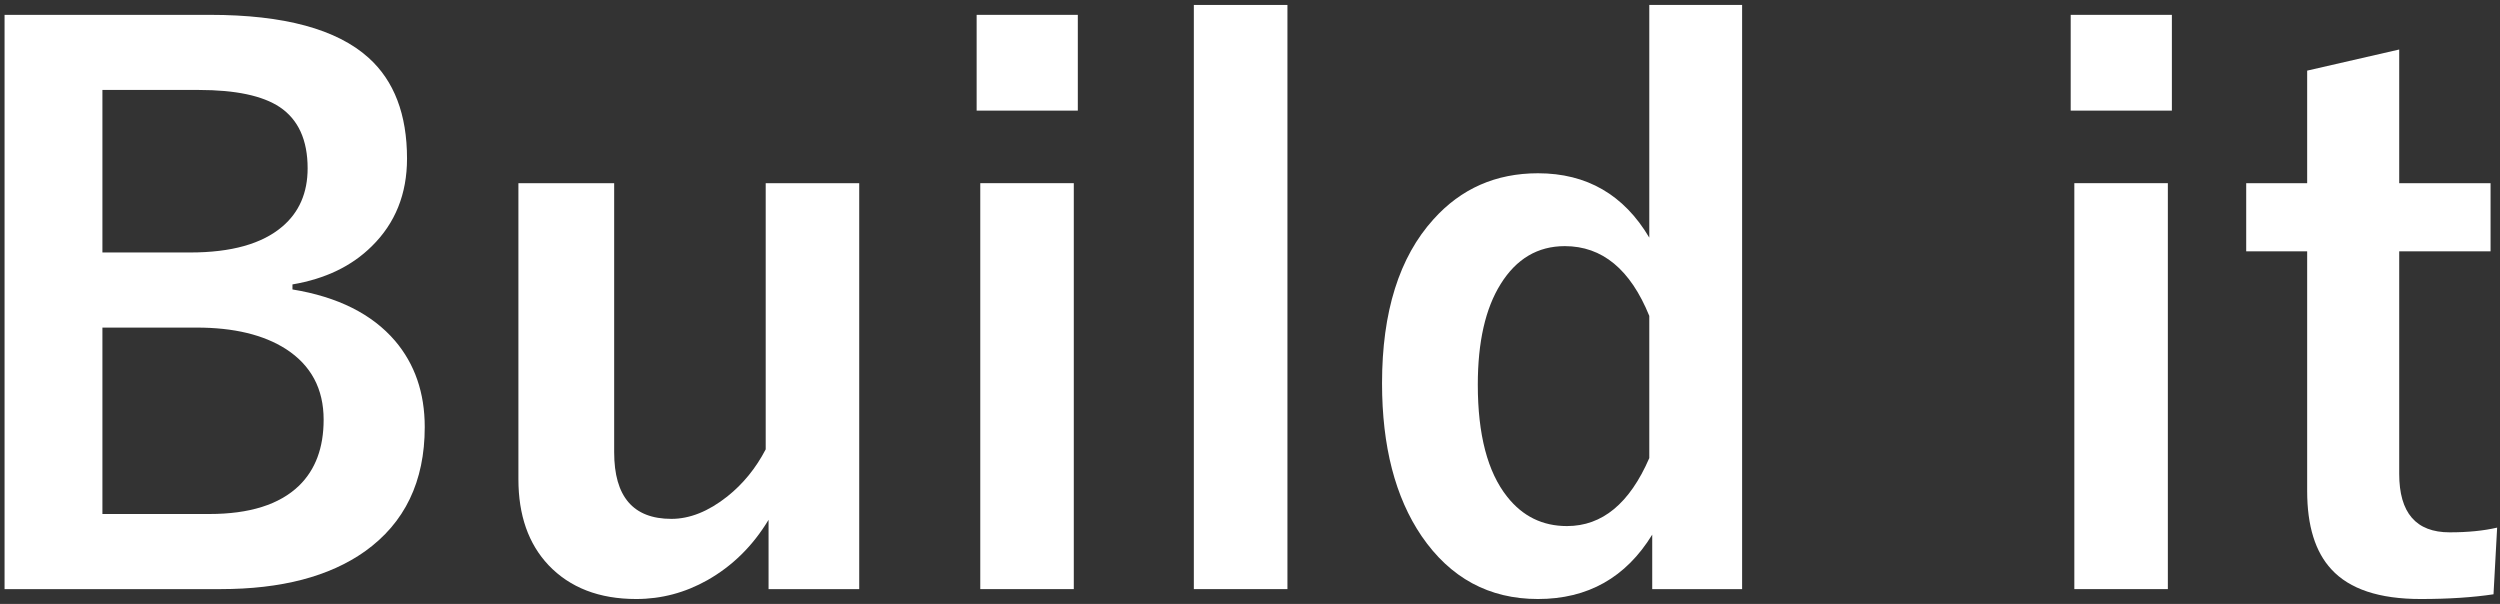 <?xml version="1.0" standalone="no"?>
<!-- Generator: Adobe Fireworks 10, Export SVG Extension by Aaron Beall (http://fireworks.abeall.com) . Version: 0.6.1  -->
<!DOCTYPE svg PUBLIC "-//W3C//DTD SVG 1.1//EN" "http://www.w3.org/Graphics/SVG/1.1/DTD/svg11.dtd">
<svg id="Untitled-%u30DA%u30FC%u30B8%201" viewBox="0 0 505 122" style="background-color:#ffffff00" version="1.1"
	xmlns="http://www.w3.org/2000/svg" xmlns:xlink="http://www.w3.org/1999/xlink" xml:space="preserve"
	x="0px" y="0px" width="505px" height="122px"
>
	<rect x="0" y="0" width="505" height="122" fill="#333333" stroke="none"/>
	<g id="%u30EC%u30A4%u30E4%u30FC%201">
		<g>
			<path d="M 0.922 119 L 44.562 119 C 56.812 119 66.531 116.469 73.719 111.375 C 81.766 105.625 85.797 97.266 85.797 86.266 C 85.797 79.359 83.797 73.547 79.797 68.844 C 75.156 63.438 68.25 59.969 59.078 58.469 L 59.078 57.453 C 65.703 56.328 71.047 53.766 75.109 49.734 C 79.844 45.078 82.219 39.188 82.219 32.031 C 82.219 23.125 79.625 16.328 74.453 11.672 C 68.047 5.891 57.375 3 42.438 3 L 0.922 3 L 0.922 119 L 0.922 119 ZM 40.172 18.172 C 47.594 18.172 53.031 19.328 56.5 21.625 C 60.25 24.141 62.141 28.266 62.141 34 C 62.141 38.969 60.422 42.891 57.016 45.781 C 52.922 49.266 46.719 51 38.422 51 L 20.688 51 L 20.688 18.172 L 40.172 18.172 L 40.172 18.172 ZM 39.734 66.172 C 47.25 66.172 53.25 67.625 57.75 70.5 C 62.828 73.781 65.375 78.531 65.375 84.781 C 65.375 90.469 63.703 94.906 60.391 98.125 C 56.422 101.938 50.391 103.828 42.297 103.828 L 20.688 103.828 L 20.688 66.172 L 39.734 66.172 L 39.734 66.172 Z" fill="#ffffff"/>
			<path d="M 154.672 37 L 154.672 90.766 C 152.703 94.547 150.125 97.734 146.906 100.297 C 143.094 103.312 139.328 104.812 135.625 104.812 C 127.906 104.812 124.062 100.328 124.062 91.359 L 124.062 37 L 104.719 37 L 104.719 96.812 C 104.719 104.062 106.734 109.844 110.797 114.156 C 115.141 118.719 121.047 121 128.516 121 C 133.594 121 138.375 119.734 142.875 117.203 C 147.953 114.328 152.078 110.266 155.25 105 L 155.25 119 L 173.562 119 L 173.562 37 L 154.672 37 L 154.672 37 Z" fill="#ffffff"/>
			<path d="M 198.016 37 L 198.016 119 L 216.906 119 L 216.906 37 L 198.016 37 L 198.016 37 ZM 197.281 3 L 197.281 22.344 L 217.719 22.344 L 217.719 3 L 197.281 3 L 197.281 3 Z" fill="#ffffff"/>
			<path d="M 241.156 1 L 241.156 119 L 260.062 119 L 260.062 1 L 241.156 1 L 241.156 1 Z" fill="#ffffff"/>
			<path d="M 333.156 1 L 333.156 48 C 328.031 39.344 320.531 35 310.672 35 C 302.172 35 295.141 38.094 289.578 44.281 C 282.641 51.938 279.172 62.984 279.172 77.422 C 279.172 90.141 281.828 100.438 287.156 108.281 C 292.969 116.766 300.797 121 310.672 121 C 320.734 121 328.422 116.672 333.75 108 L 333.75 119 L 351.906 119 L 351.906 1 L 333.156 1 L 333.156 1 ZM 333.156 92.531 C 329.188 101.688 323.656 106.266 316.531 106.266 C 311.594 106.266 307.578 104.297 304.453 100.344 C 300.484 95.344 298.516 87.797 298.516 77.703 C 298.516 69.078 300.047 62.312 303.125 57.391 C 306.297 52.281 310.625 49.719 316.094 49.719 C 323.656 49.719 329.344 54.422 333.156 63.812 L 333.156 92.531 L 333.156 92.531 Z" fill="#ffffff"/>
			<path d="M 419.016 37 L 419.016 119 L 437.906 119 L 437.906 37 L 419.016 37 L 419.016 37 ZM 418.281 3 L 418.281 22.344 L 438.719 22.344 L 438.719 3 L 418.281 3 L 418.281 3 Z" fill="#ffffff"/>
			<path d="M 466.047 14.266 L 466.047 37 L 453.734 37 L 453.734 50.766 L 466.047 50.766 L 466.047 99.188 C 466.047 106.203 467.672 111.484 470.953 115.016 C 474.609 119 480.609 121 488.969 121 C 494.625 121 499.531 120.672 503.688 120.047 L 504.422 106.578 C 501.672 107.219 498.484 107.531 494.828 107.531 C 488.031 107.531 484.641 103.594 484.641 95.719 L 484.641 50.766 L 503.094 50.766 L 503.094 37 L 484.641 37 L 484.641 10 L 466.047 14.266 L 466.047 14.266 Z" fill="#ffffff"/>
		</g>
	</g>
</svg>